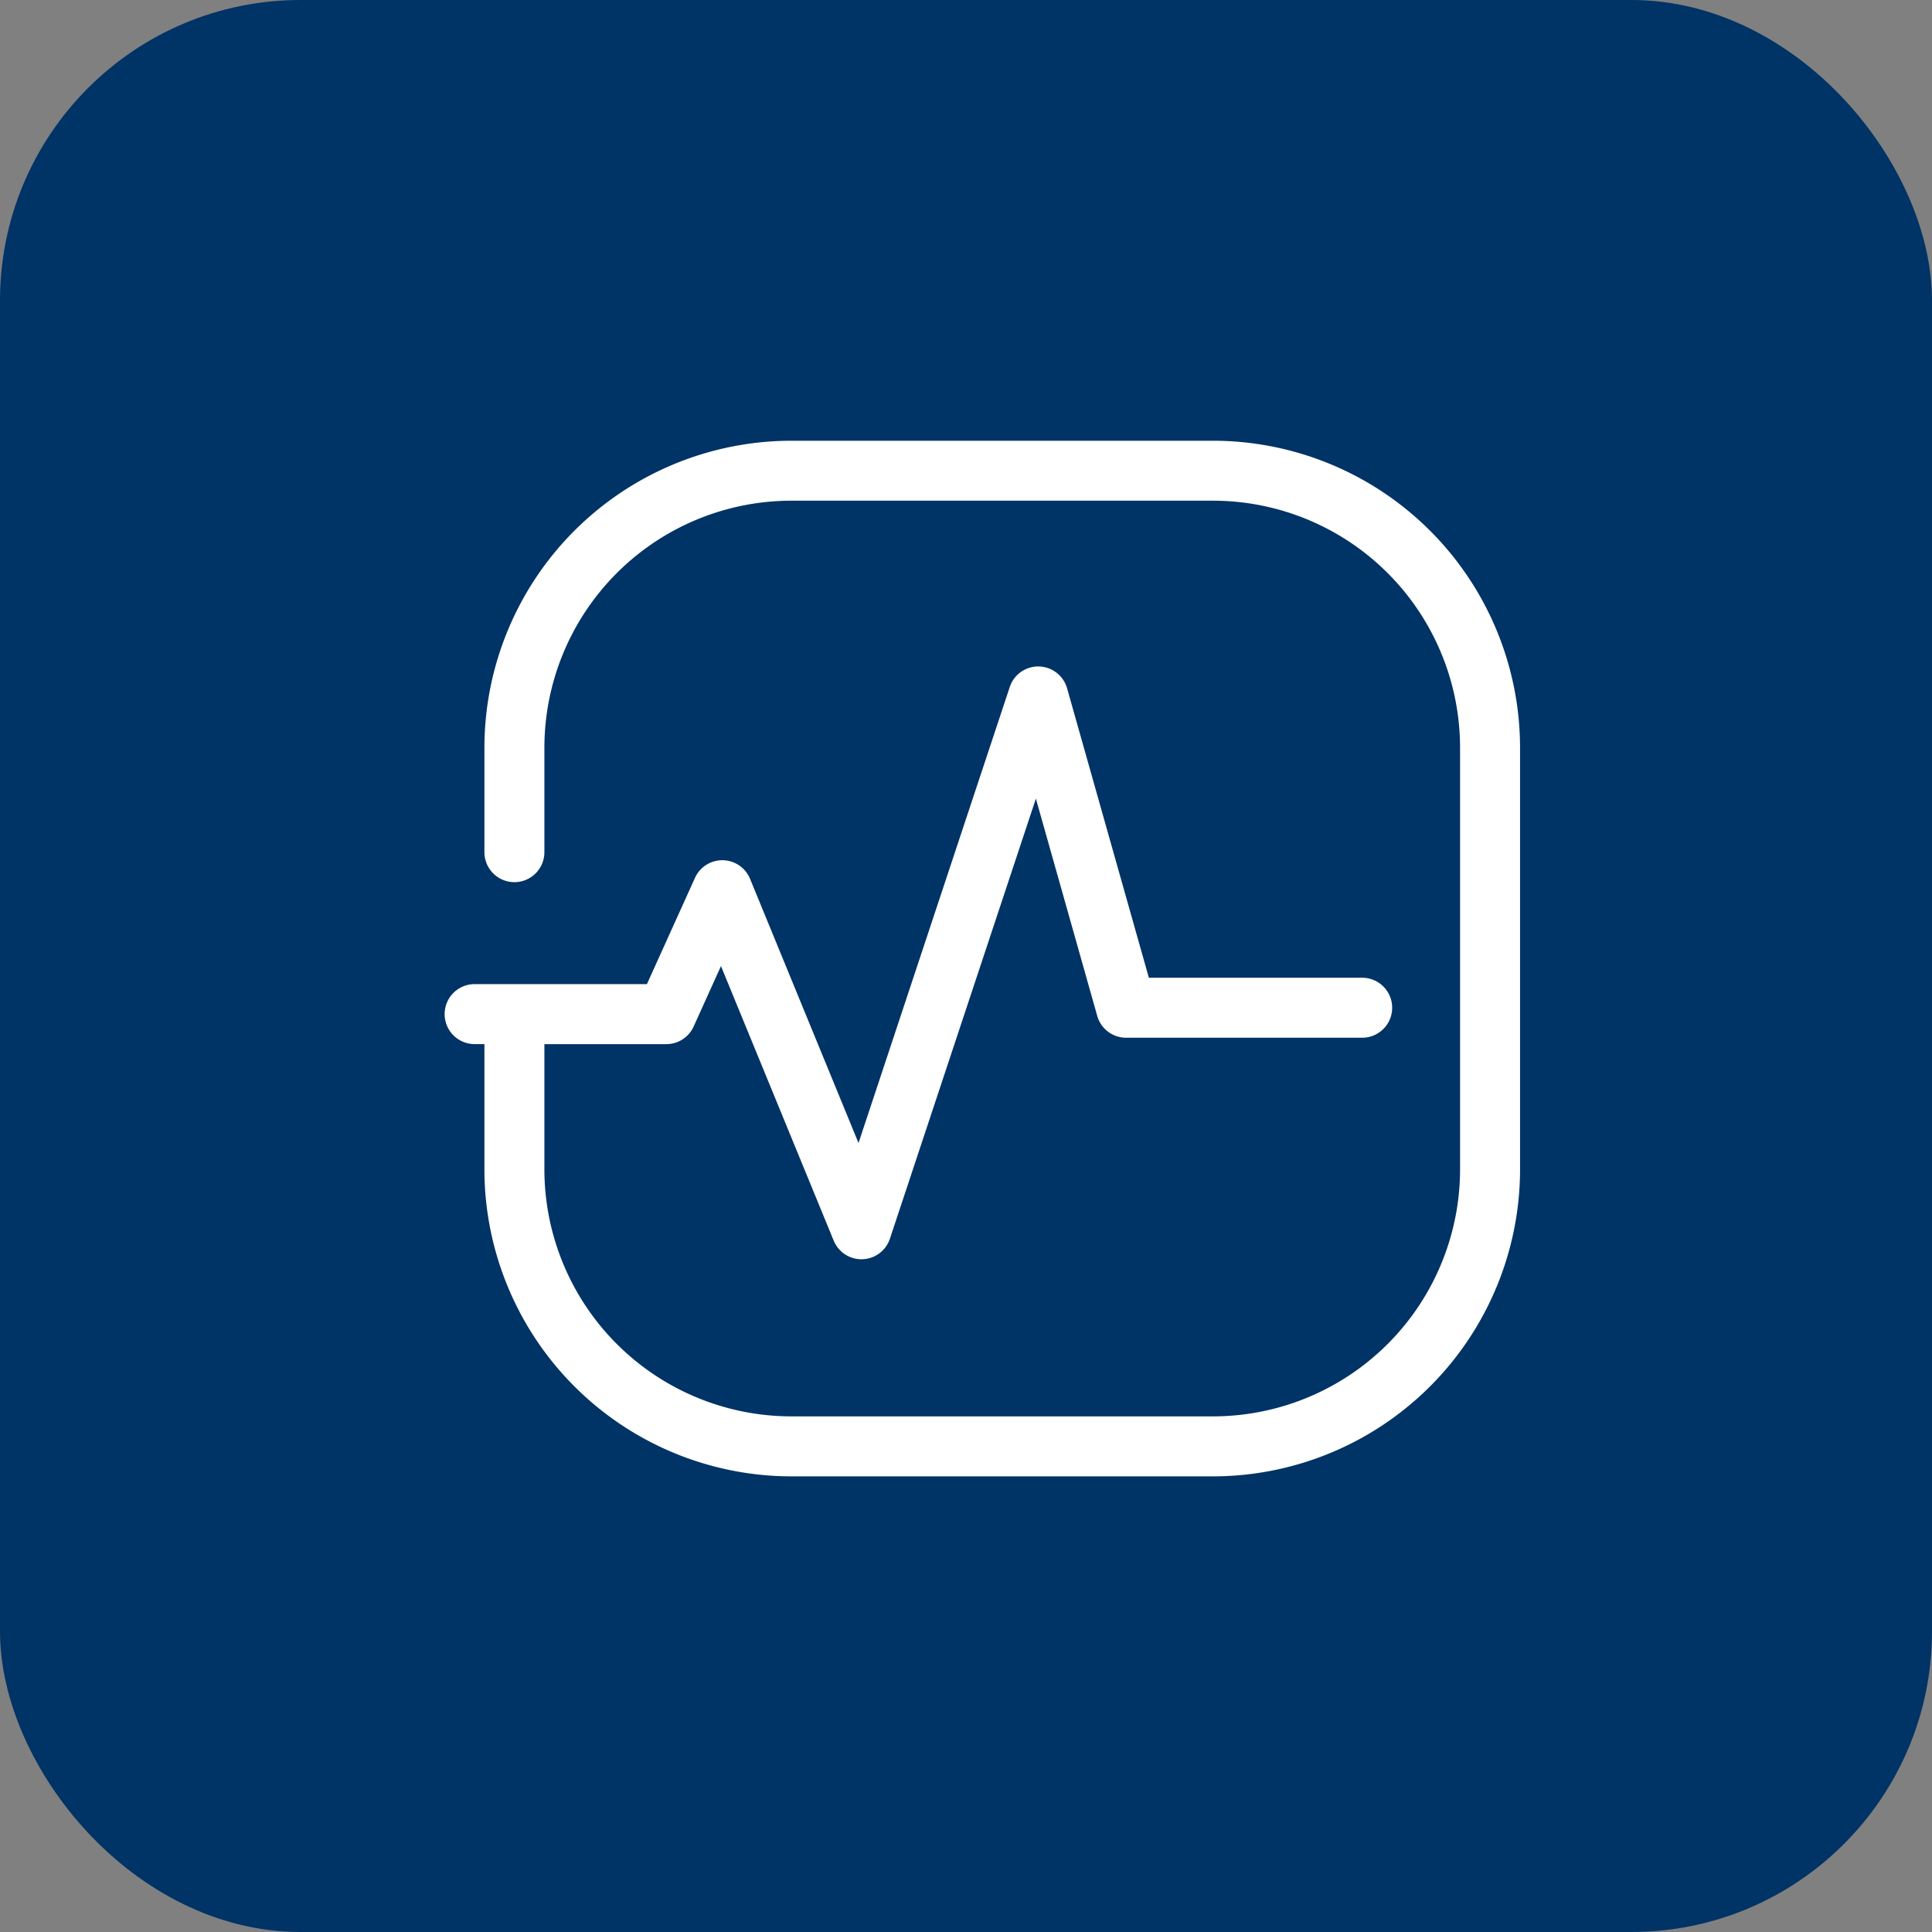 <svg xmlns="http://www.w3.org/2000/svg" width="63" height="63" viewBox="0 0 63 63">
  <rect x="0" y="0" width="63" height="63" fill="#808080" stroke="none"/>
  <defs>
    <style>
      .cls-1 {
        fill: #036;
        stroke: #036;
      }

      .cls-2 {
        fill: #fff;
      }
    </style>
  </defs>
  <g id="组_5061" data-name="组 5061" transform="translate(-48.5 -877)">
    <rect id="矩形_699" data-name="矩形 699" class="cls-1" width="62" height="62" rx="9.301" transform="translate(49 877.5)"/>
    <path id="路径_2031" data-name="路径 2031" class="cls-2" d="M86.941,46.794H73.184A10.018,10.018,0,0,0,63.177,56.8v3.41a.978.978,0,1,0,1.956,0V56.8a8.06,8.06,0,0,1,8.051-8.051H86.941A8.06,8.06,0,0,1,94.992,56.8V70.558a8.06,8.06,0,0,1-8.051,8.05H73.184a8.06,8.06,0,0,1-8.051-8.05V66.47H69.11A.978.978,0,0,0,70,65.895l.891-1.97,3.676,8.953a.978.978,0,0,0,1.833-.064l4.76-14.35,2,7.085a.978.978,0,0,0,.941.712H91.8a.978.978,0,0,0,0-1.956H84.844l-2.667-9.439a.978.978,0,0,0-1.869-.042l-4.932,14.87-3.535-8.61a.978.978,0,0,0-1.8-.031l-1.565,3.46H62.858a.978.978,0,0,0,0,1.956h.319v4.088A10.018,10.018,0,0,0,73.184,80.564H86.941A10.018,10.018,0,0,0,96.948,70.558V56.8A10.018,10.018,0,0,0,86.941,46.794Z" transform="translate(1.119 844.578)"/>
  </g>
</svg>
